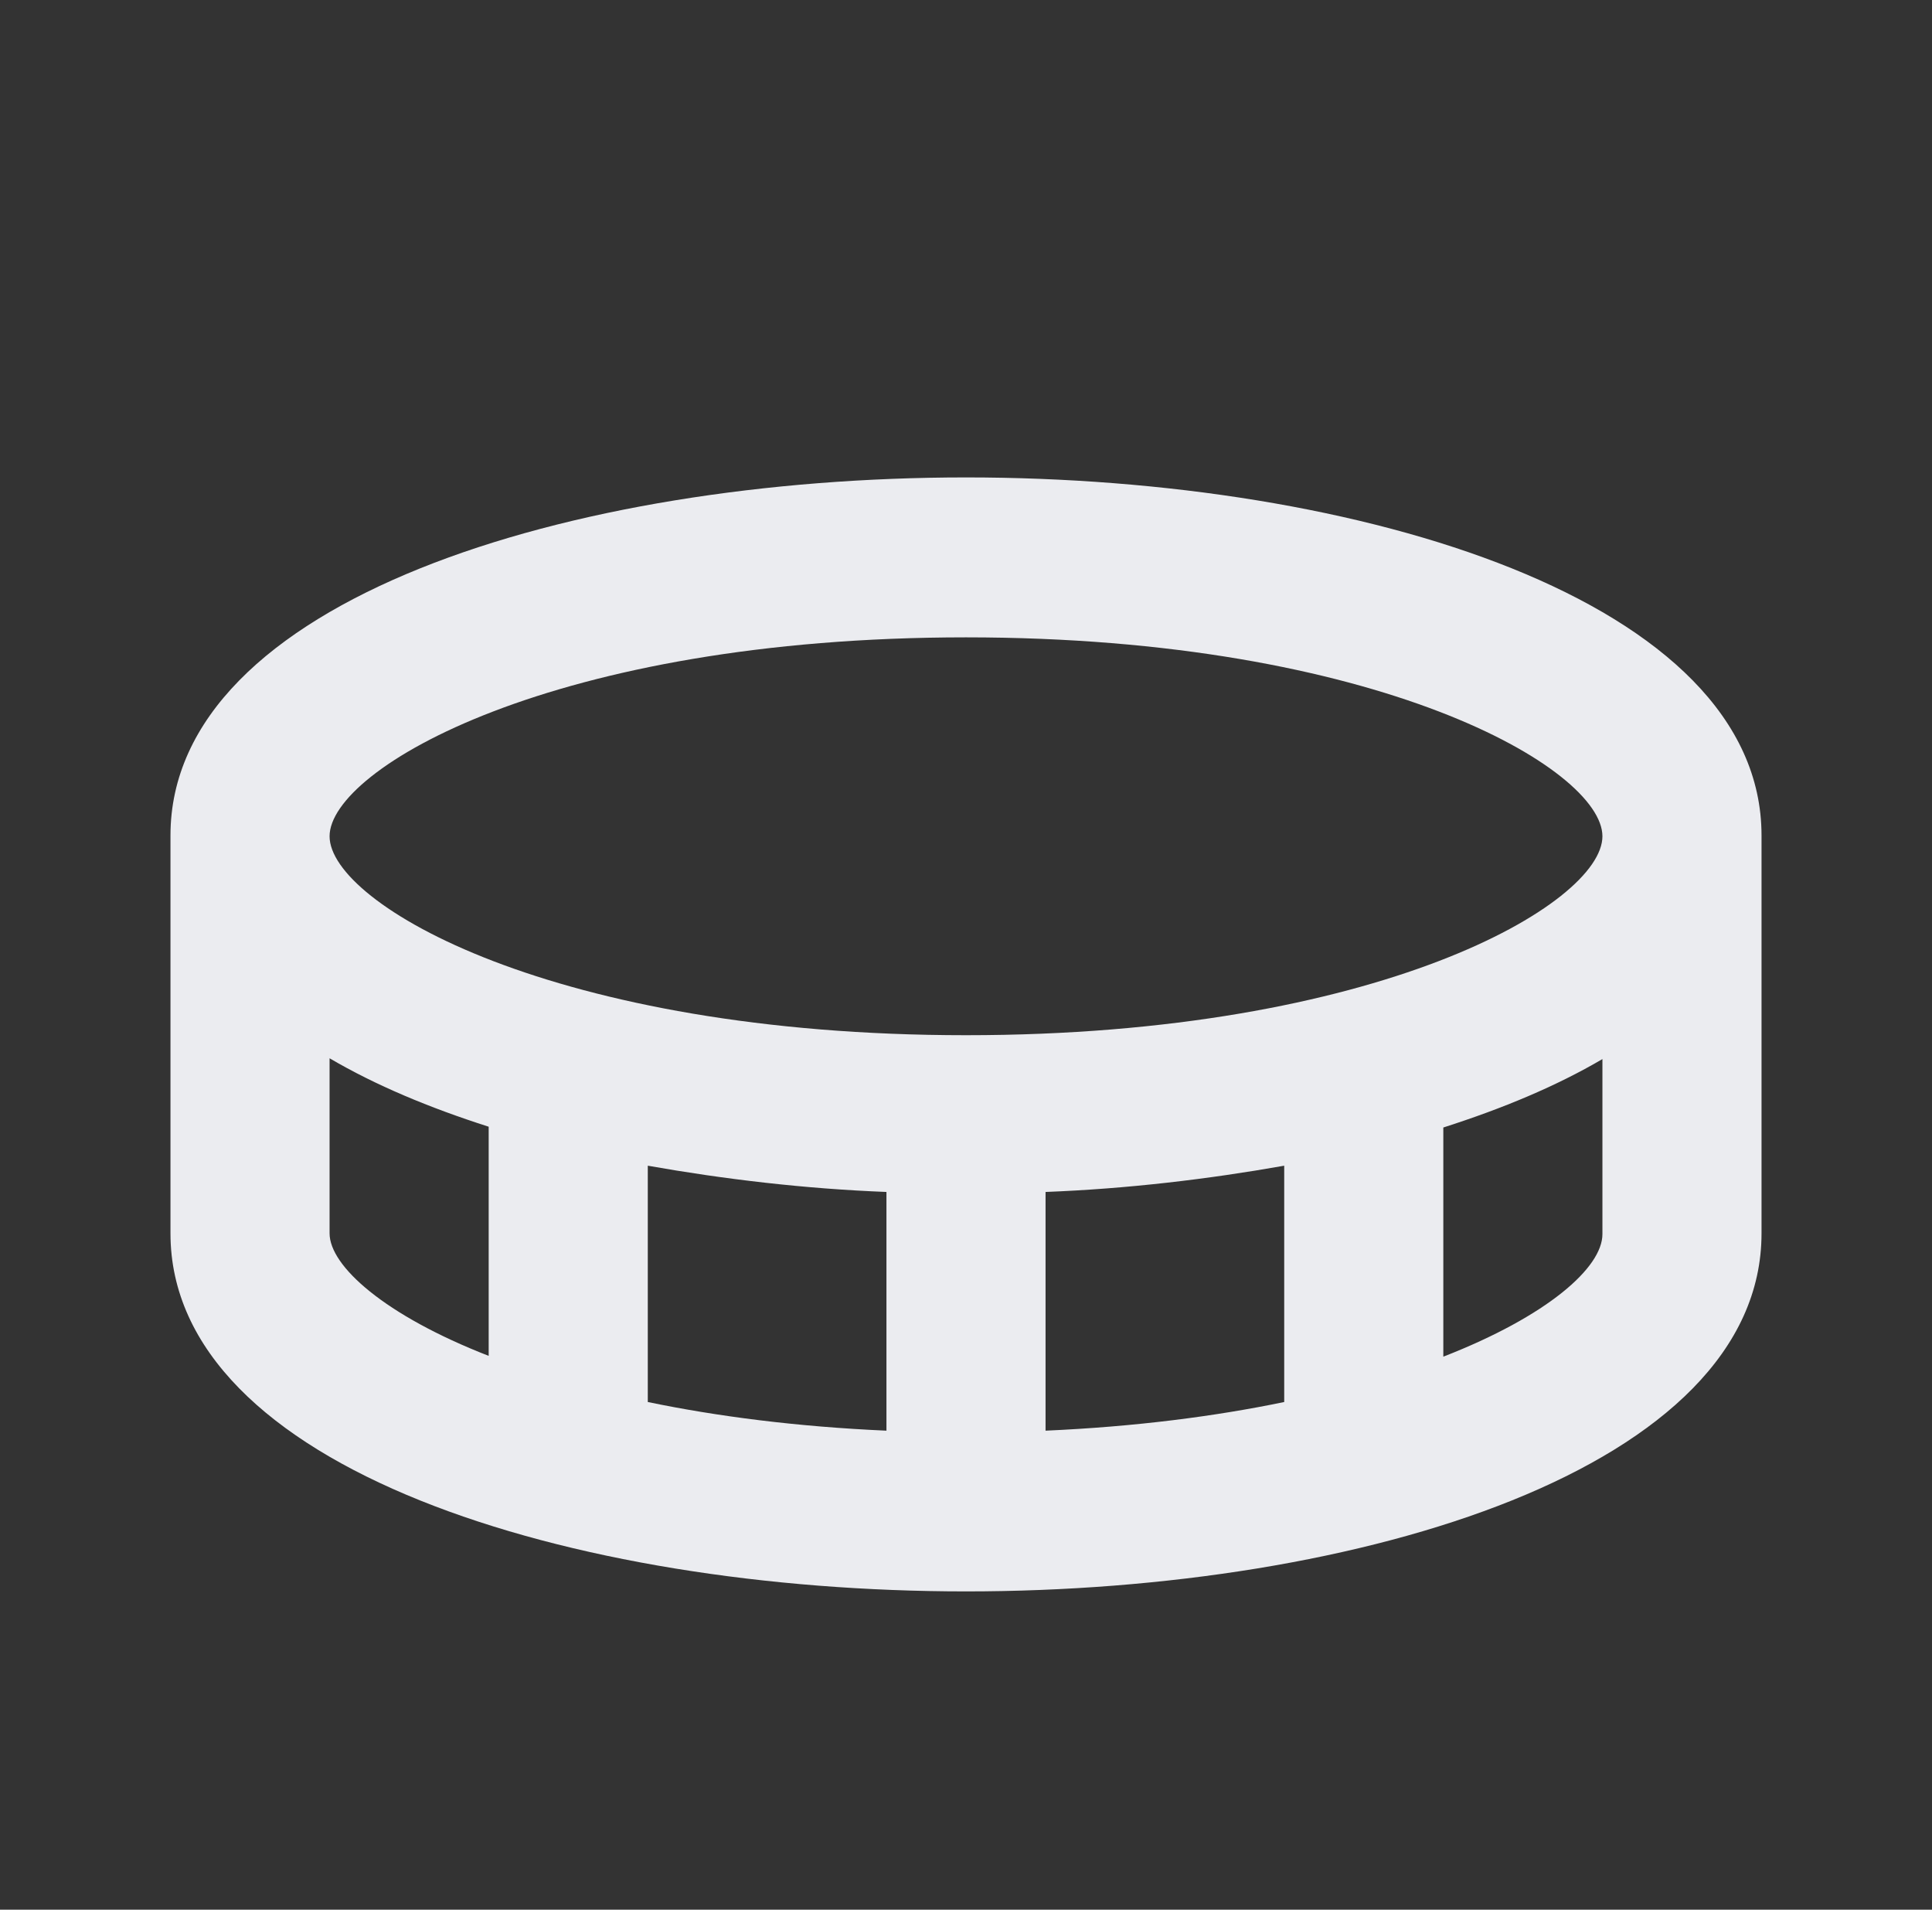 <svg width="85" height="84" viewBox="0 0 85 84" fill="none" xmlns="http://www.w3.org/2000/svg">
<rect x="0" y="0" width="85" height="84" fill="#333333" stroke="none"/>
<path d="M42.5 21C25.105 21 7.5 26.425 7.5 36.75V54.25C7.5 64.575 25.105 70 42.5 70C59.895 70 77.5 64.575 77.5 54.25V36.75C77.5 26.425 59.895 21 42.5 21ZM14.5 54.25V46.55C16.53 47.74 18.875 48.72 21.5 49.56V59.64C16.915 57.855 14.5 55.685 14.5 54.25ZM56.5 51.275V61.67C53.455 62.3 49.955 62.755 46 62.93V52.43C49.605 52.29 53.14 51.87 56.5 51.275ZM39 52.43V62.93C35.045 62.755 31.545 62.3 28.5 61.67V51.275C31.86 51.87 35.395 52.29 39 52.43ZM63.5 59.675V49.595C66.125 48.755 68.47 47.775 70.5 46.585V54.285C70.5 55.755 68.085 57.89 63.5 59.675ZM42.5 45.535C24.37 45.535 14.5 39.76 14.5 36.785C14.5 33.81 24.37 28.035 42.5 28.035C60.63 28.035 70.5 33.81 70.5 36.785C70.5 39.76 60.63 45.535 42.5 45.535Z" fill="#EBECF0"/>
</svg>
